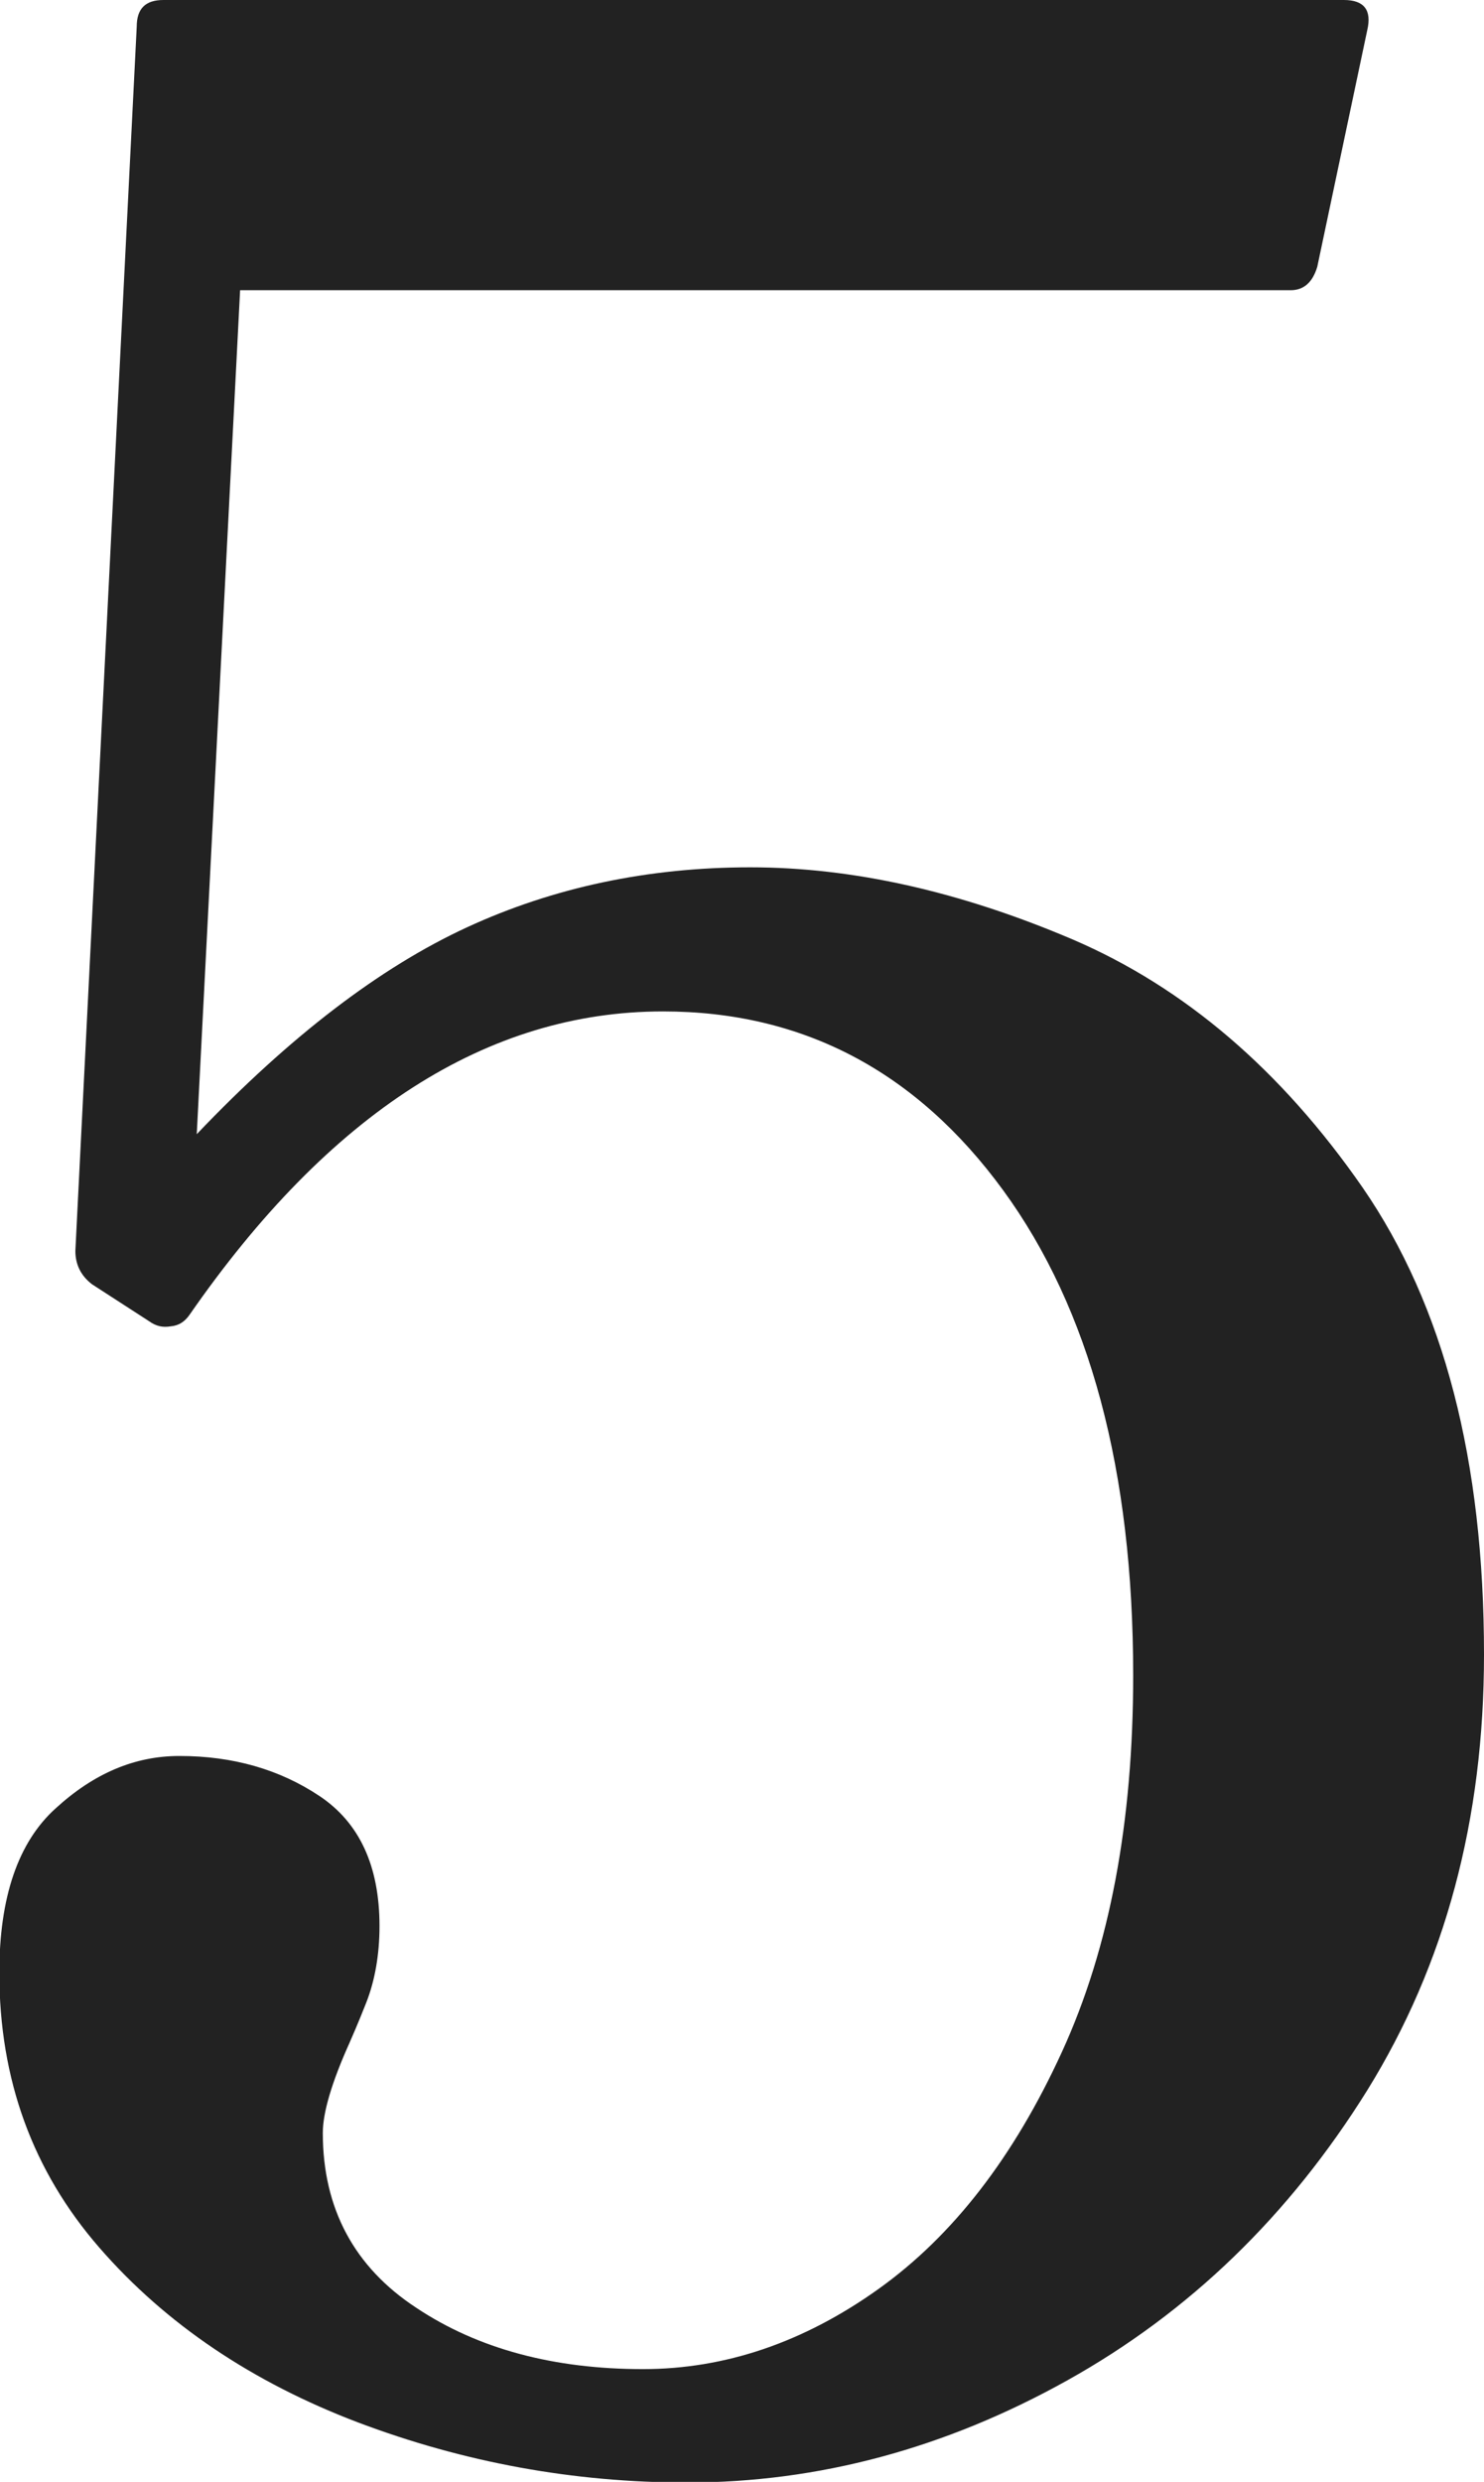 <?xml version="1.0" encoding="UTF-8"?><svg id="b" xmlns="http://www.w3.org/2000/svg" viewBox="0 0 22.25 37.2"><defs><style>.d{fill:#222;}</style></defs><g id="c"><path class="d" d="m16.08,14.08c1.68.72,3.13,1.96,4.35,3.72,1.22,1.77,1.82,4.1,1.82,7,0,2.47-.58,4.64-1.75,6.53-1.17,1.88-2.67,3.33-4.5,4.35-1.83,1.02-3.73,1.53-5.7,1.53-1.7,0-3.34-.3-4.93-.9-1.58-.6-2.88-1.47-3.88-2.62-1-1.15-1.5-2.52-1.5-4.12,0-1.13.28-1.96.85-2.47.57-.52,1.18-.78,1.85-.78.8,0,1.5.2,2.1.6.6.4.9,1.05.9,1.95,0,.43-.07.82-.2,1.15-.13.33-.22.53-.25.6-.27.6-.4,1.05-.4,1.35,0,1.13.47,2.01,1.4,2.62.93.62,2.07.92,3.4.92,1.23,0,2.41-.4,3.53-1.2,1.12-.8,2.03-1.98,2.75-3.55.72-1.57,1.07-3.45,1.07-5.65,0-3.07-.65-5.49-1.95-7.27-1.3-1.78-3-2.68-5.1-2.68-2.63,0-5,1.52-7.1,4.55-.07.1-.16.16-.28.17-.12.02-.22,0-.33-.08l-.85-.55c-.17-.13-.25-.3-.25-.5L2.05.4c0-.27.13-.4.4-.4h17.7c.3,0,.42.15.35.45l-.75,3.55c-.07.23-.2.35-.4.35H3.6l-.65,12.65c1.4-1.47,2.75-2.5,4.05-3.1,1.3-.6,2.72-.9,4.25-.9s3.14.36,4.83,1.08Z"/></g></svg>